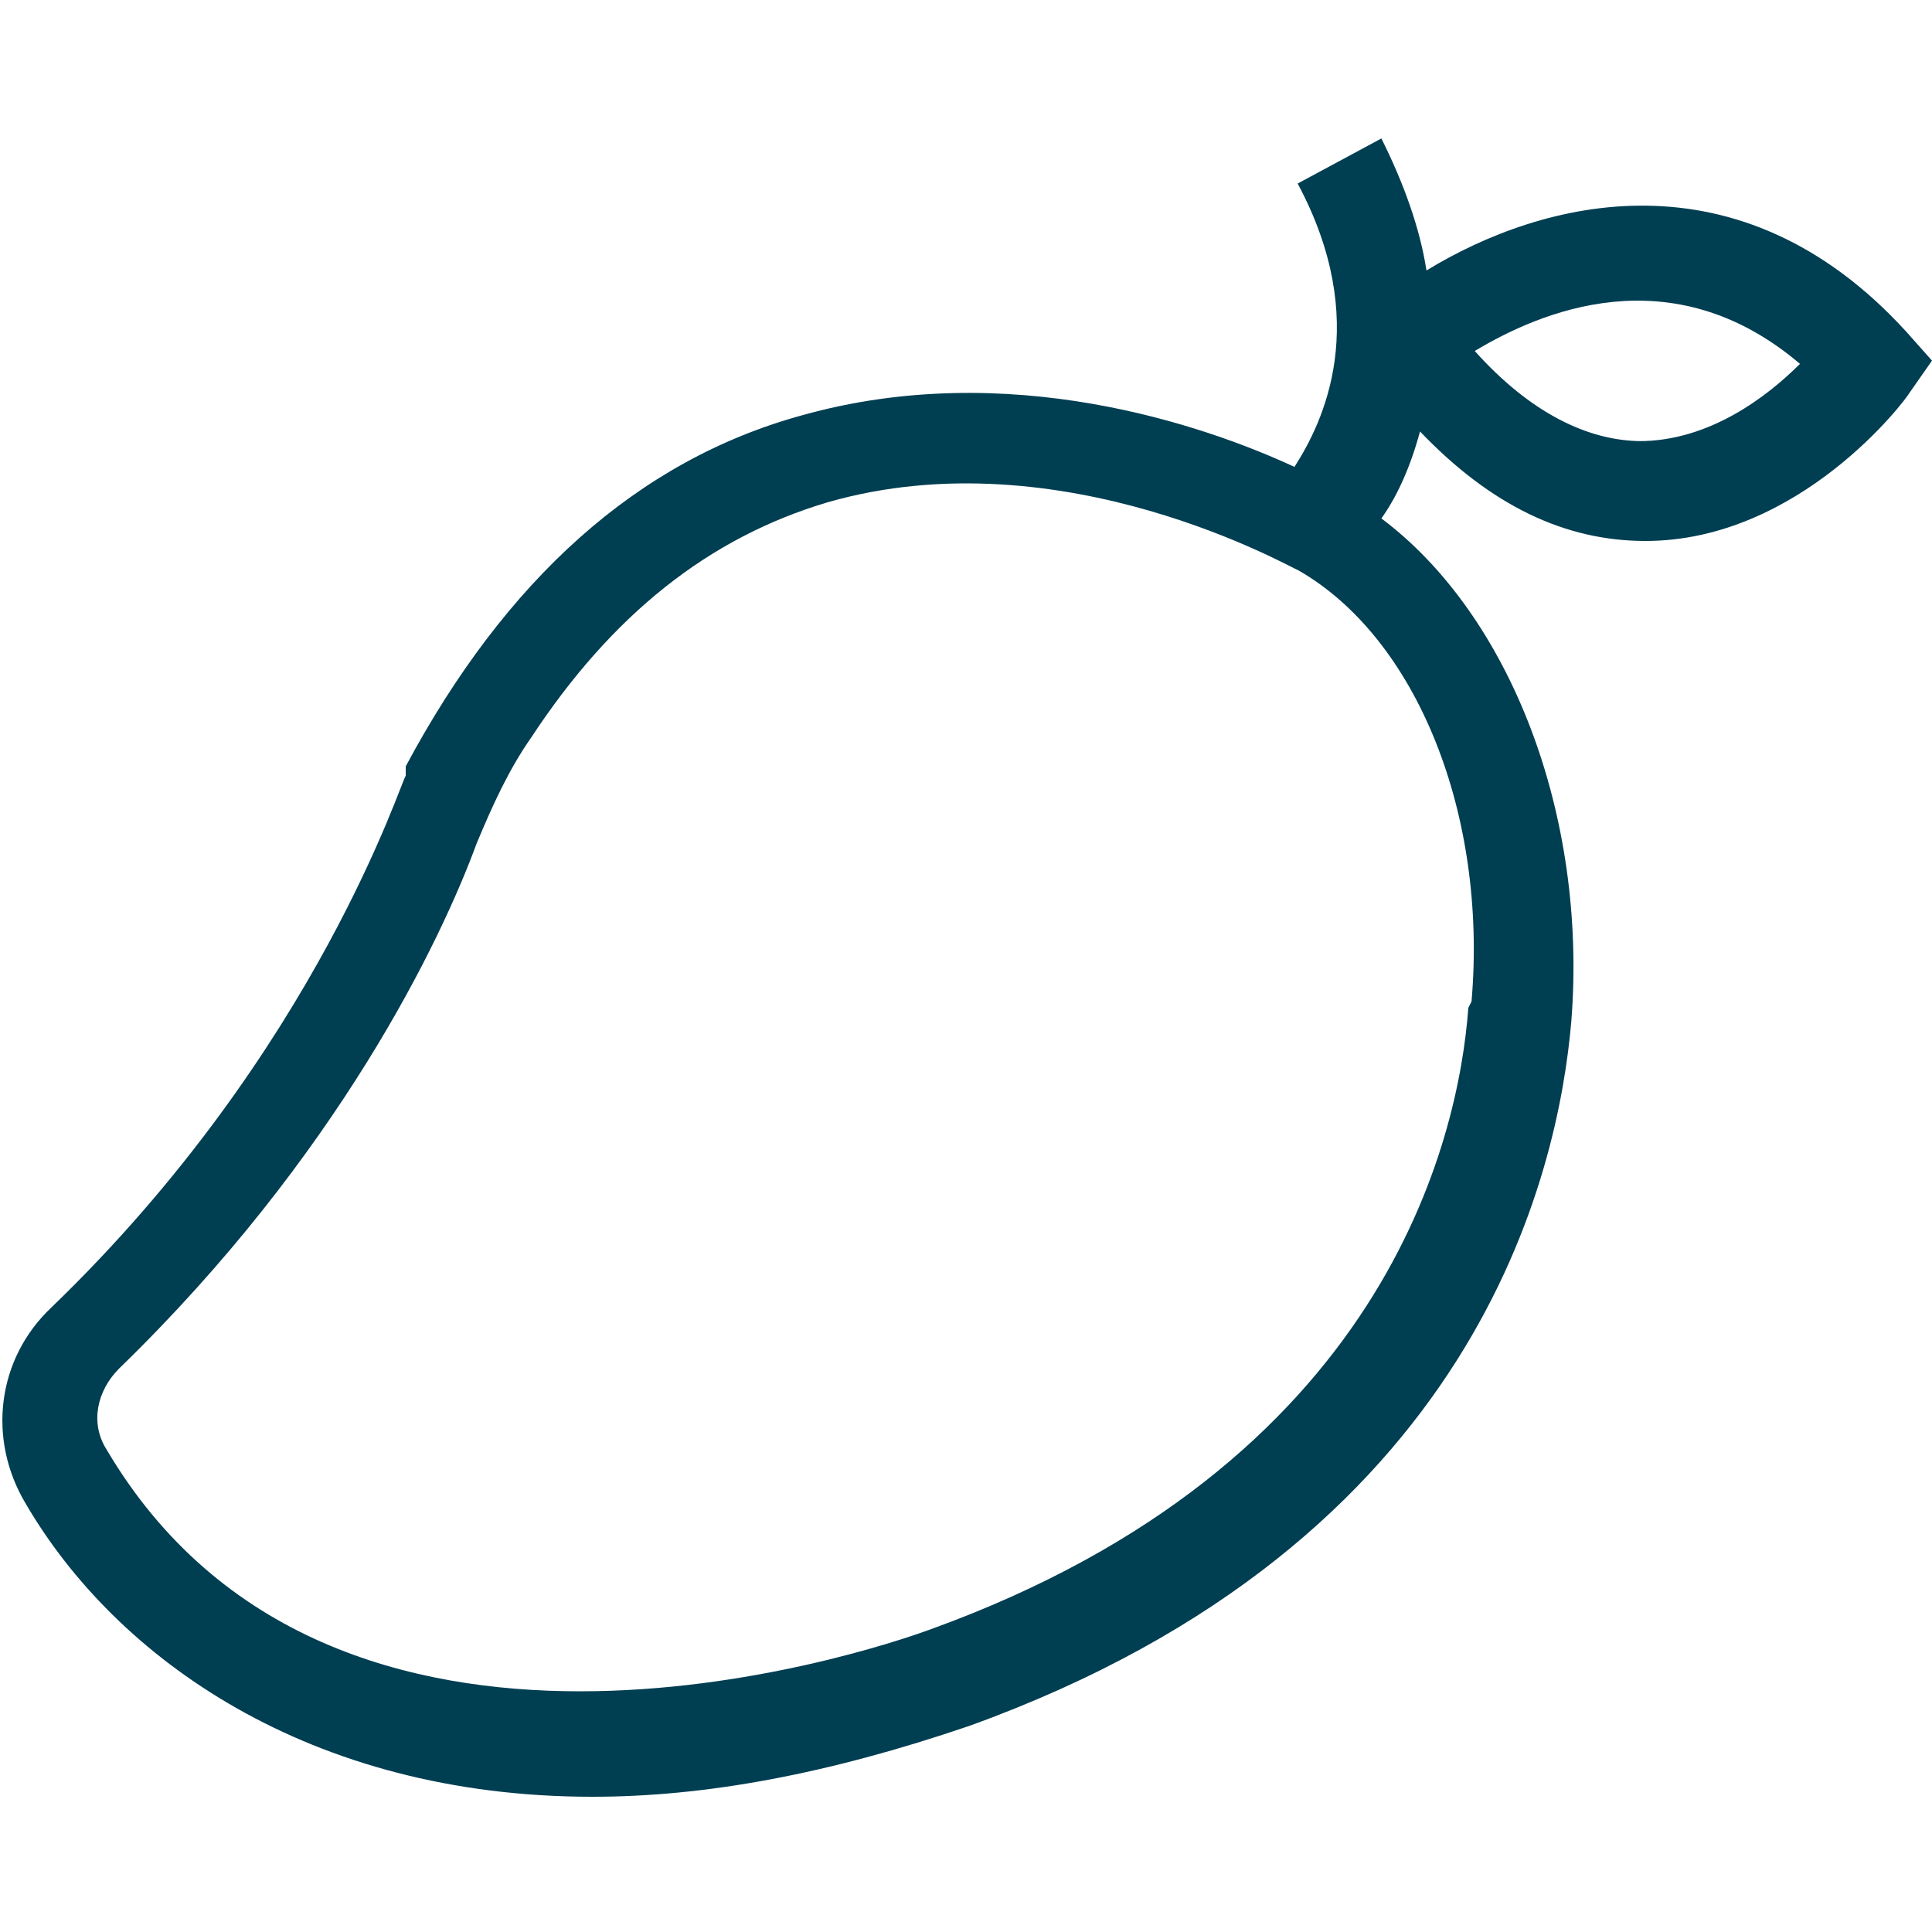 <?xml version="1.0" encoding="UTF-8"?>
<svg id="Layer_1" data-name="Layer 1" xmlns="http://www.w3.org/2000/svg" version="1.1" viewBox="0 0 60 60">
  <defs>
    <style>
      .cls-1 {
        fill: #003e52;
        stroke-width: 0px;
      }
    </style>
  </defs>
  <path class="cls-1" d="M59.2,10.3c-5.2-5.7-11.3-4.1-14.9-1.9-.2-1.3-.7-2.7-1.4-4.1l-2.6,1.4c2.3,4.3.8,7.4-.1,8.8-2.8-1.3-8.9-3.4-15.3-1.6-5.1,1.4-9.2,5.1-12.3,10.9v.3c-.1,0-2.7,8.5-11,16.5-1.7,1.6-2,4.1-.8,6.1,2.8,4.8,8.8,9.1,17.6,9.1,3.5,0,7.3-.7,11.7-2.2,15.8-5.7,18.3-17.2,18.7-21.9.5-6.4-1.9-12.6-5.9-15.6.5-.7.9-1.6,1.2-2.7,2.2,2.3,4.5,3.4,7,3.4h0c4.8,0,8.1-4.4,8.2-4.6l.7-1-.8-.9ZM45.6,31.3c-.3,4.1-2.6,14.2-16.7,19.3-1.9.7-18.6,6.3-25.6-5.6-.5-.8-.3-1.8.4-2.5,6.8-6.6,10-13.3,11.1-16.3.5-1.2,1-2.3,1.7-3.3,2.5-3.8,5.5-6.2,9.2-7.3,7.3-2.1,14.5,2.1,14.6,2.1h0c3.7,2.1,5.9,7.6,5.4,13.4ZM51,13.7h0c-1.7,0-3.5-.9-5.2-2.8,2-1.2,6.1-3,10.1.4-1,1-2.8,2.4-5,2.4Z"/>
</svg>